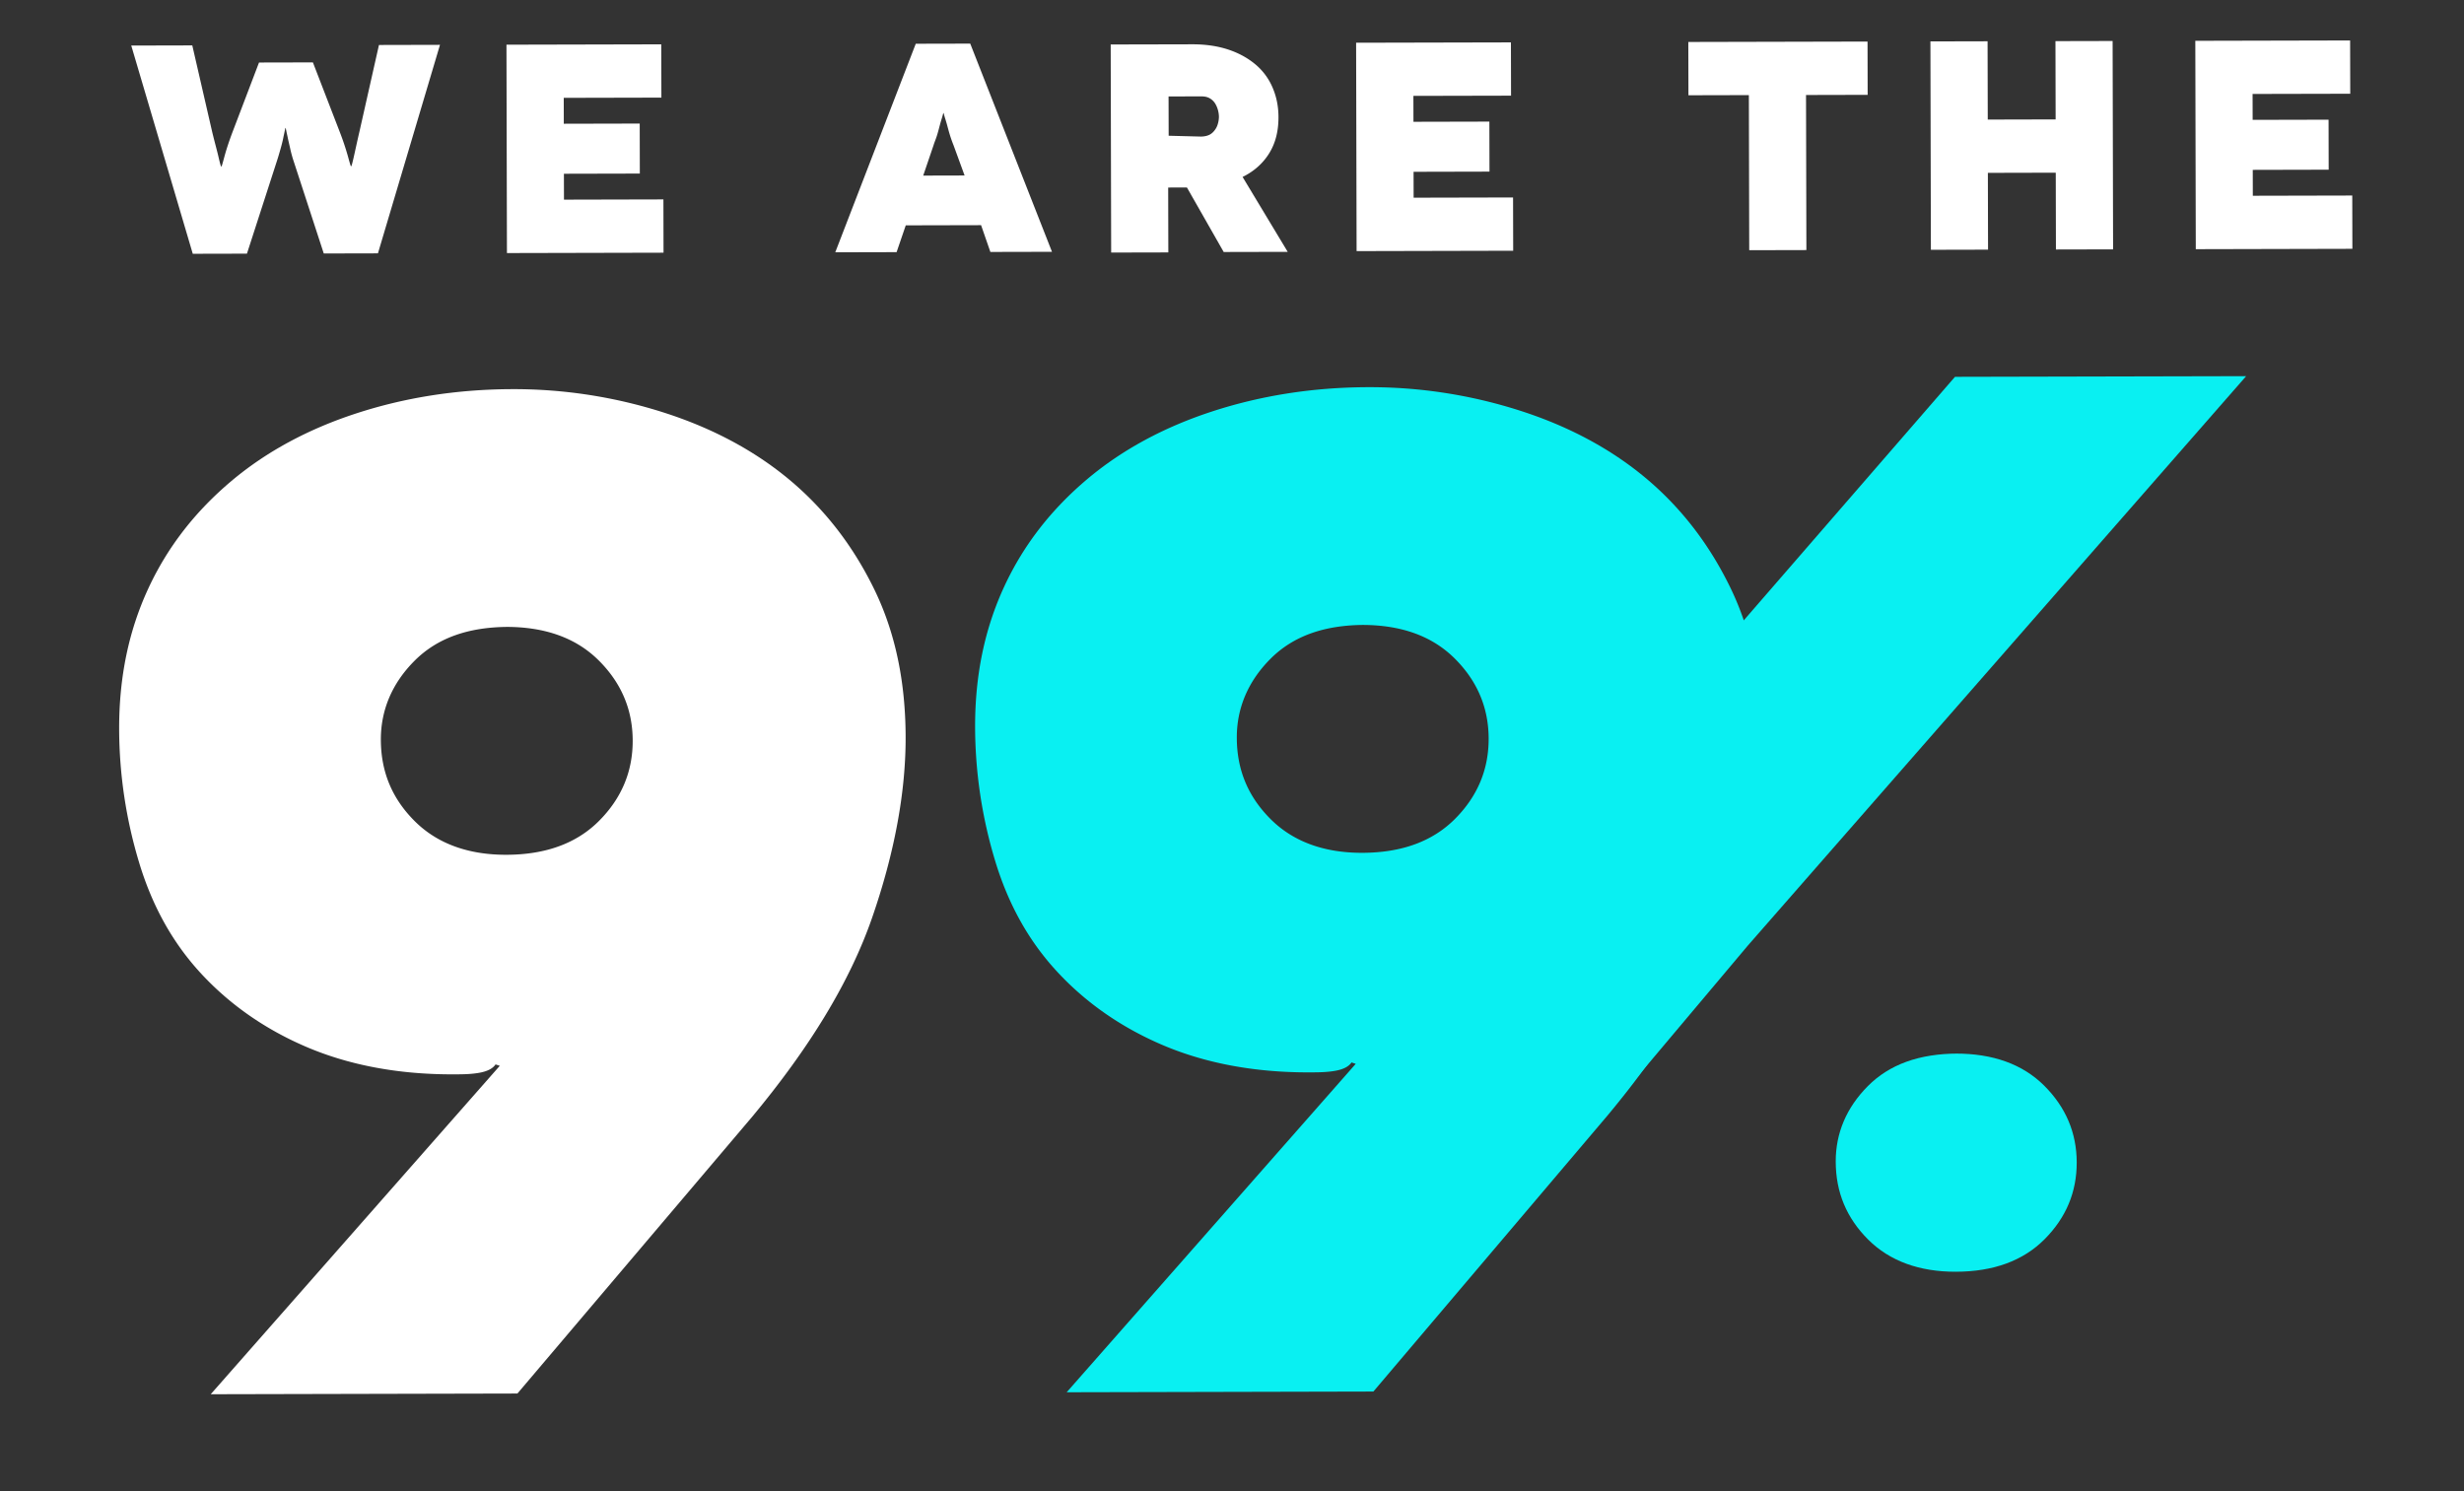 <svg width="337" height="204" fill="none" xmlns="http://www.w3.org/2000/svg"><rect width="100%" height="100%" fill="#333333" stroke="none"/><path d="M267.796 144.116c-5.338.012-9.394 1.499-12.329 4.448-2.936 2.949-4.405 6.453-4.396 10.326.01 4.233 1.495 7.731 4.444 10.678 2.949 2.936 7.012 4.404 11.977 4.392 5.152-.012 9.208-1.498 12.144-4.447 2.935-2.949 4.404-6.453 4.395-10.513-.009-4.047-1.495-7.544-4.444-10.492-2.949-2.935-7.011-4.403-12.163-4.391l.372-.001z" fill="#09F0F2"/><path d="M28.82 190.716l39.536-44.926-.578-.191c-.384.578-1.152.965-2.306 1.16-1.154.195-2.309.198-3.463.2-7.697.018-14.435-1.313-20.214-3.801-5.778-2.489-10.596-5.941-14.455-10.165-3.858-4.225-6.563-9.222-8.308-14.99a63.643 63.643 0 01-2.736-18.274c-.017-7.12 1.316-13.472 3.997-19.251 2.68-5.78 6.517-10.598 11.319-14.65 4.8-4.052 10.566-7.144 17.104-9.276 6.537-2.132 13.654-3.303 21.35-3.32a67.138 67.138 0 0120.79 3.223c6.547 2.102 12.327 5.167 17.146 9.197 4.82 4.03 8.68 9.024 11.58 14.982 2.9 5.958 4.263 12.69 4.28 20.194.017 7.505-1.503 15.782-4.561 24.641-3.059 8.858-8.618 17.915-16.486 27.362l-32.047 37.788-41.948.097zM69.18 85.753h.384c-5.58.012-9.81 1.561-12.881 4.647-3.072 3.086-4.603 6.745-4.593 10.786.01 4.426 1.558 8.078 4.643 11.15 3.086 3.071 7.323 4.601 12.518 4.589 5.388-.012 9.618-1.561 12.69-4.647 3.071-3.086 4.602-6.746 4.592-10.979-.01-4.233-1.557-7.886-4.643-10.957-3.086-3.072-7.323-4.601-12.71-4.589z" fill="#fff"/><path d="M145.889 190.446l39.535-44.925-.578-.191c-.383.578-1.152.964-2.306 1.16-1.154.195-2.309.197-3.463.2-7.697.018-14.435-1.314-20.213-3.802-5.779-2.488-10.597-5.941-14.455-10.165-3.858-4.224-6.564-9.221-8.309-14.99a63.654 63.654 0 01-2.736-18.273c-.016-7.12 1.316-13.473 3.997-19.252 2.68-5.779 6.518-10.598 11.319-14.65 4.801-4.052 10.567-7.144 17.104-9.276 6.537-2.131 13.654-3.302 21.351-3.32a67.137 67.137 0 0120.789 3.223c6.547 2.102 12.327 5.167 17.147 9.197 4.819 4.03 8.679 9.024 11.579 14.983 2.9 5.958 4.263 12.69 4.28 20.194.017 7.504-1.503 15.782-4.561 24.64-3.059 8.859-8.618 17.915-16.485 27.362l-32.048 37.788-41.947.097zm40.359-104.962l.385-.001c-5.581.012-9.81 1.561-12.882 4.647-3.071 3.086-4.602 6.746-4.593 10.787.01 4.425 1.558 8.078 4.644 11.149 3.085 3.072 7.322 4.602 12.518 4.59 5.387-.013 9.617-1.562 12.689-4.648 3.071-3.086 4.602-6.745 4.593-10.978-.01-4.234-1.558-7.886-4.644-10.958-3.086-3.071-7.322-4.6-12.71-4.588z" fill="#09F0F2"/><path d="M307.204 51.454l-39.821.091-47.587 54.87c.075.149.15.286.224.422 3.605 7.415 5.45 15.915 5.471 25.275.011 4.879-.535 9.983-1.603 15.249l15.178-18.036 68.138-77.871z" fill="#09F0F2"/><path d="M51.83 6.153l8.346-.02-8.485 28.523-7.41.017L40.18 22.1c-.205-.61-.37-1.22-.493-1.79-.123-.57-.247-1.058-.329-1.465-.082-.407-.164-.733-.206-.977l-.082-.366h-.04l-.081.367c-.04.244-.121.57-.202.977-.08.408-.201.897-.363 1.467-.161.57-.323 1.14-.525 1.752l-4.084 12.632-7.41.017-8.413-28.483 8.347-.02 2.715 11.803c.329 1.383.657 2.523.863 3.418.205.895.329 1.343.37 1.343h.04c.04 0 .162-.449.404-1.345.242-.896.606-2.037 1.132-3.423l3.602-9.455 7.37-.017 3.646 9.439a36.936 36.936 0 011.148 3.417c.246.895.37 1.343.41 1.343h.04c.042 0 .163-.448.364-1.345.202-.896.443-2.037.766-3.422l2.66-11.814zm25.305 21.156l13.6-.032.016 7.289-21.417.05-.066-28.503 21.173-.049.017 7.288-13.355.031.008 3.543 10.383-.024.015 6.84-10.383.024.009 3.543zm58.318 7.154l-1.271-3.662-10.301.024-1.254 3.667-8.388.02 11.01-28.528 7.451-.017 11.181 28.477-8.428.019zm-9.186-10.443l5.66-.014-1.516-4.15a17.505 17.505 0 01-.492-1.382c-.164-.53-.287-1.018-.41-1.465-.124-.448-.247-.814-.329-1.099l-.123-.448h-.041l-.121.449c-.08.285-.202.652-.323 1.1-.121.448-.242.937-.404 1.467-.161.53-.364.978-.485 1.385l-1.416 4.157zm49.853 10.43l-8.755.02-5.028-8.823-2.565.006.02 8.876-7.818.018-.065-28.462 11.156-.025c1.833-.004 3.462.236 4.929.721 1.467.486 2.69 1.175 3.71 2.028a8.417 8.417 0 012.328 3.13c.532 1.22.82 2.563.824 4.07.004 1.913-.399 3.543-1.251 4.93-.852 1.386-2.071 2.488-3.657 3.265l6.172 10.247zm-16.296-21.257l.013 5.374 4.397.113c.448-.002.855-.084 1.181-.247.325-.164.569-.409.772-.694.203-.286.324-.571.405-.897a3.6 3.6 0 00.12-.896 3.62 3.62 0 00-.124-.855 3.433 3.433 0 00-.369-.895 2.098 2.098 0 00-.734-.731c-.326-.203-.734-.284-1.222-.282l-4.439.01zm33.518 13.848l13.599-.031.017 7.288-21.417.05-.066-28.503 21.173-.048.017 7.288-13.355.03.008 3.543 10.383-.024.016 6.84-10.383.025.008 3.542zm37.568-21.3l24.512-.057.017 7.289-8.429.02.049 21.213-7.818.018-.049-21.214-8.265.02-.017-7.29zm50.213-.116l7.818-.018.066 28.502-7.818.018-.024-10.505-9.284.022.024 10.505-7.818.018-.065-28.503 7.818-.018.024 10.71 9.284-.022-.025-10.709zm26.994 21.152l13.6-.031.017 7.288-21.418.05-.065-28.503 21.173-.049.017 7.289-13.356.03.009 3.543 10.382-.024.016 6.84-10.383.024.008 3.543z" fill="#fff"/></svg>
